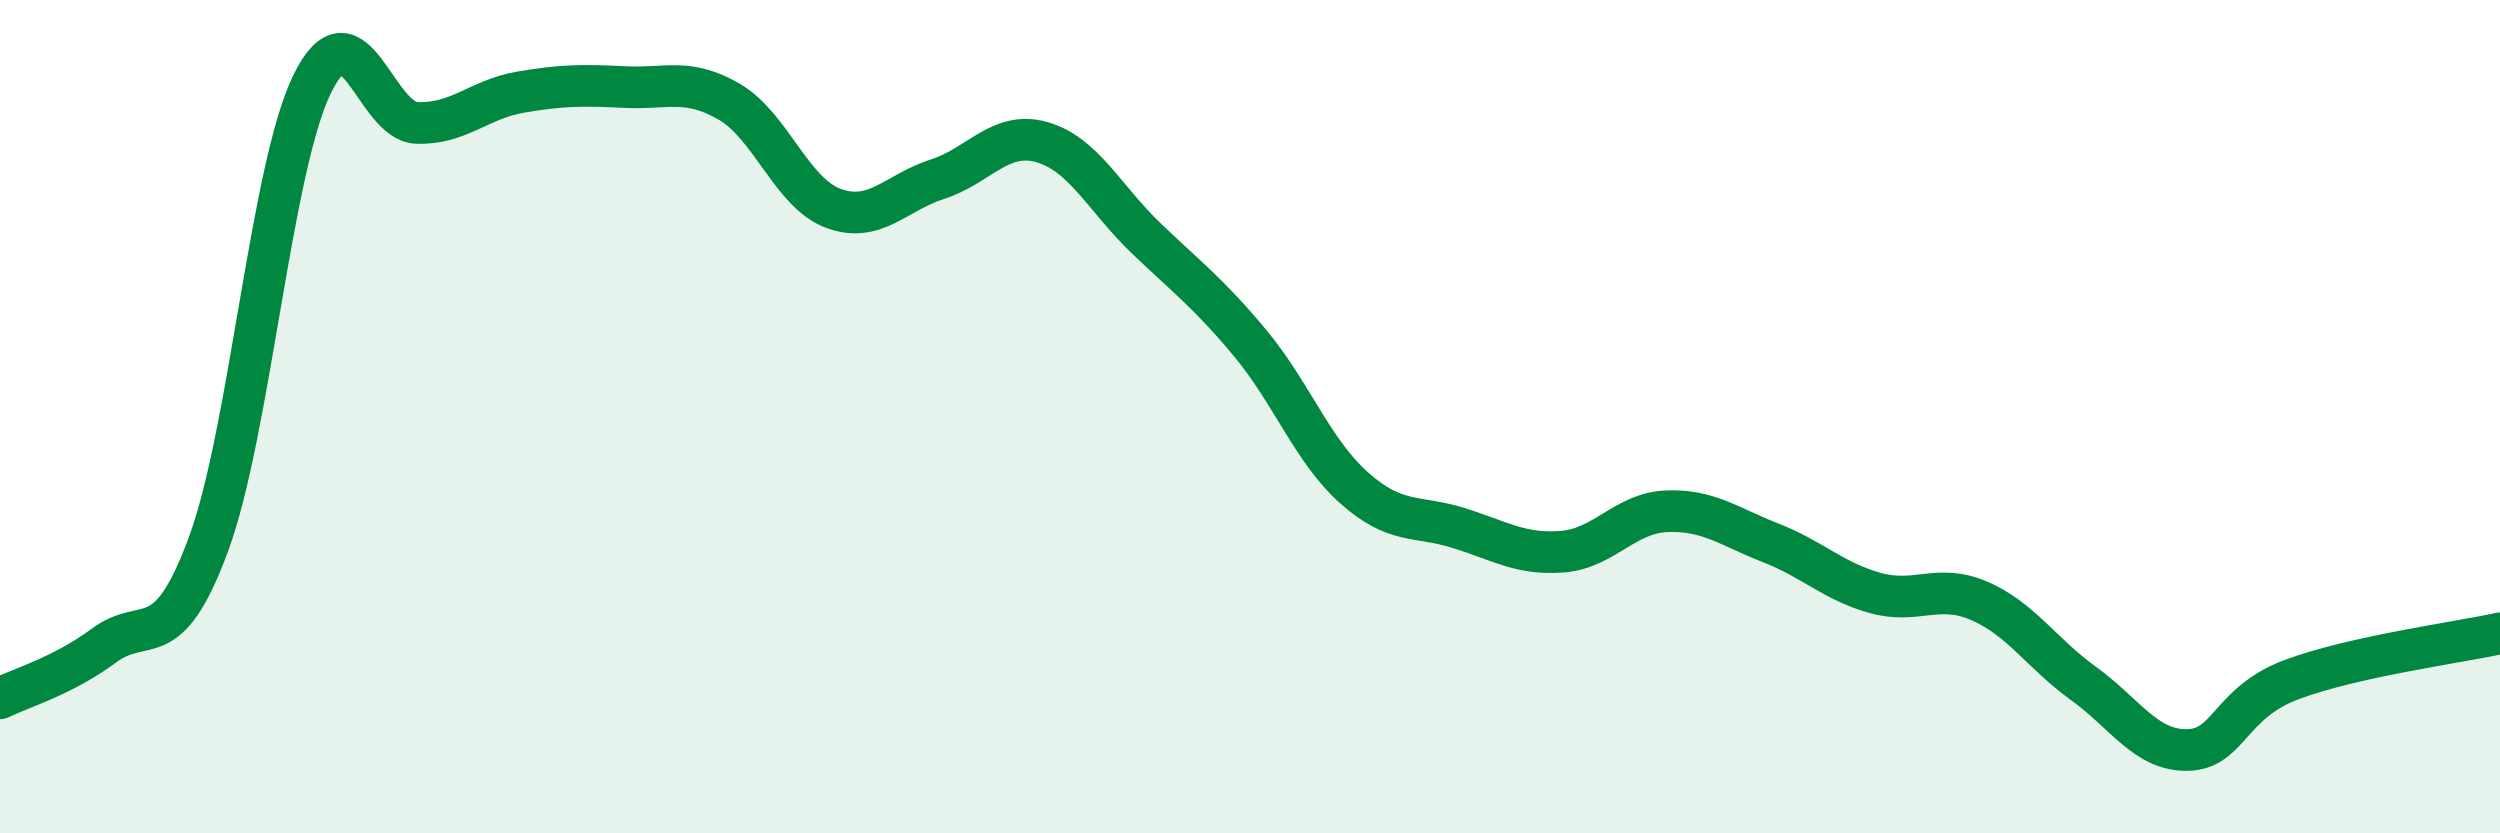 
    <svg width="60" height="20" viewBox="0 0 60 20" xmlns="http://www.w3.org/2000/svg">
      <path
        d="M 0,16.76 C 0.5,16.51 1.5,16.23 2.5,15.49 C 3.5,14.75 4,15.77 5,13.07 C 6,10.37 6.5,4.02 7.5,2 C 8.5,-0.02 9,2.91 10,2.95 C 11,2.99 11.5,2.38 12.5,2.21 C 13.5,2.04 14,2.04 15,2.09 C 16,2.14 16.5,1.86 17.5,2.44 C 18.5,3.02 19,4.63 20,5 C 21,5.37 21.5,4.62 22.5,4.3 C 23.5,3.98 24,3.13 25,3.41 C 26,3.69 26.5,4.75 27.5,5.71 C 28.5,6.67 29,7.03 30,8.23 C 31,9.43 31.5,10.82 32.5,11.71 C 33.5,12.6 34,12.36 35,12.67 C 36,12.98 36.5,13.32 37.5,13.24 C 38.5,13.16 39,12.31 40,12.27 C 41,12.23 41.5,12.64 42.5,13.03 C 43.5,13.42 44,13.95 45,14.23 C 46,14.51 46.5,13.99 47.5,14.42 C 48.5,14.85 49,15.68 50,16.4 C 51,17.12 51.5,18.02 52.5,18 C 53.5,17.98 53.5,16.87 55,16.31 C 56.5,15.75 59,15.42 60,15.2L60 20L0 20Z"
        fill="#008740"
        opacity="0.1"
        stroke-linecap="round"
        stroke-linejoin="round"
      />
      <path
        d="M 0,16.76 C 0.5,16.51 1.5,16.23 2.5,15.49 C 3.5,14.75 4,15.77 5,13.07 C 6,10.37 6.5,4.02 7.5,2 C 8.5,-0.02 9,2.91 10,2.95 C 11,2.99 11.5,2.38 12.5,2.21 C 13.5,2.04 14,2.04 15,2.09 C 16,2.14 16.5,1.86 17.5,2.44 C 18.5,3.02 19,4.63 20,5 C 21,5.37 21.5,4.62 22.5,4.3 C 23.5,3.98 24,3.13 25,3.41 C 26,3.69 26.5,4.75 27.5,5.71 C 28.5,6.67 29,7.03 30,8.23 C 31,9.43 31.5,10.82 32.5,11.71 C 33.5,12.6 34,12.36 35,12.67 C 36,12.98 36.5,13.32 37.5,13.24 C 38.5,13.16 39,12.31 40,12.27 C 41,12.23 41.5,12.64 42.5,13.03 C 43.5,13.42 44,13.95 45,14.23 C 46,14.51 46.5,13.99 47.5,14.42 C 48.5,14.85 49,15.68 50,16.4 C 51,17.12 51.5,18.02 52.5,18 C 53.5,17.98 53.5,16.87 55,16.31 C 56.5,15.75 59,15.42 60,15.2"
        stroke="#008740"
        stroke-width="1"
        fill="none"
        stroke-linecap="round"
        stroke-linejoin="round"
      />
    </svg>
  